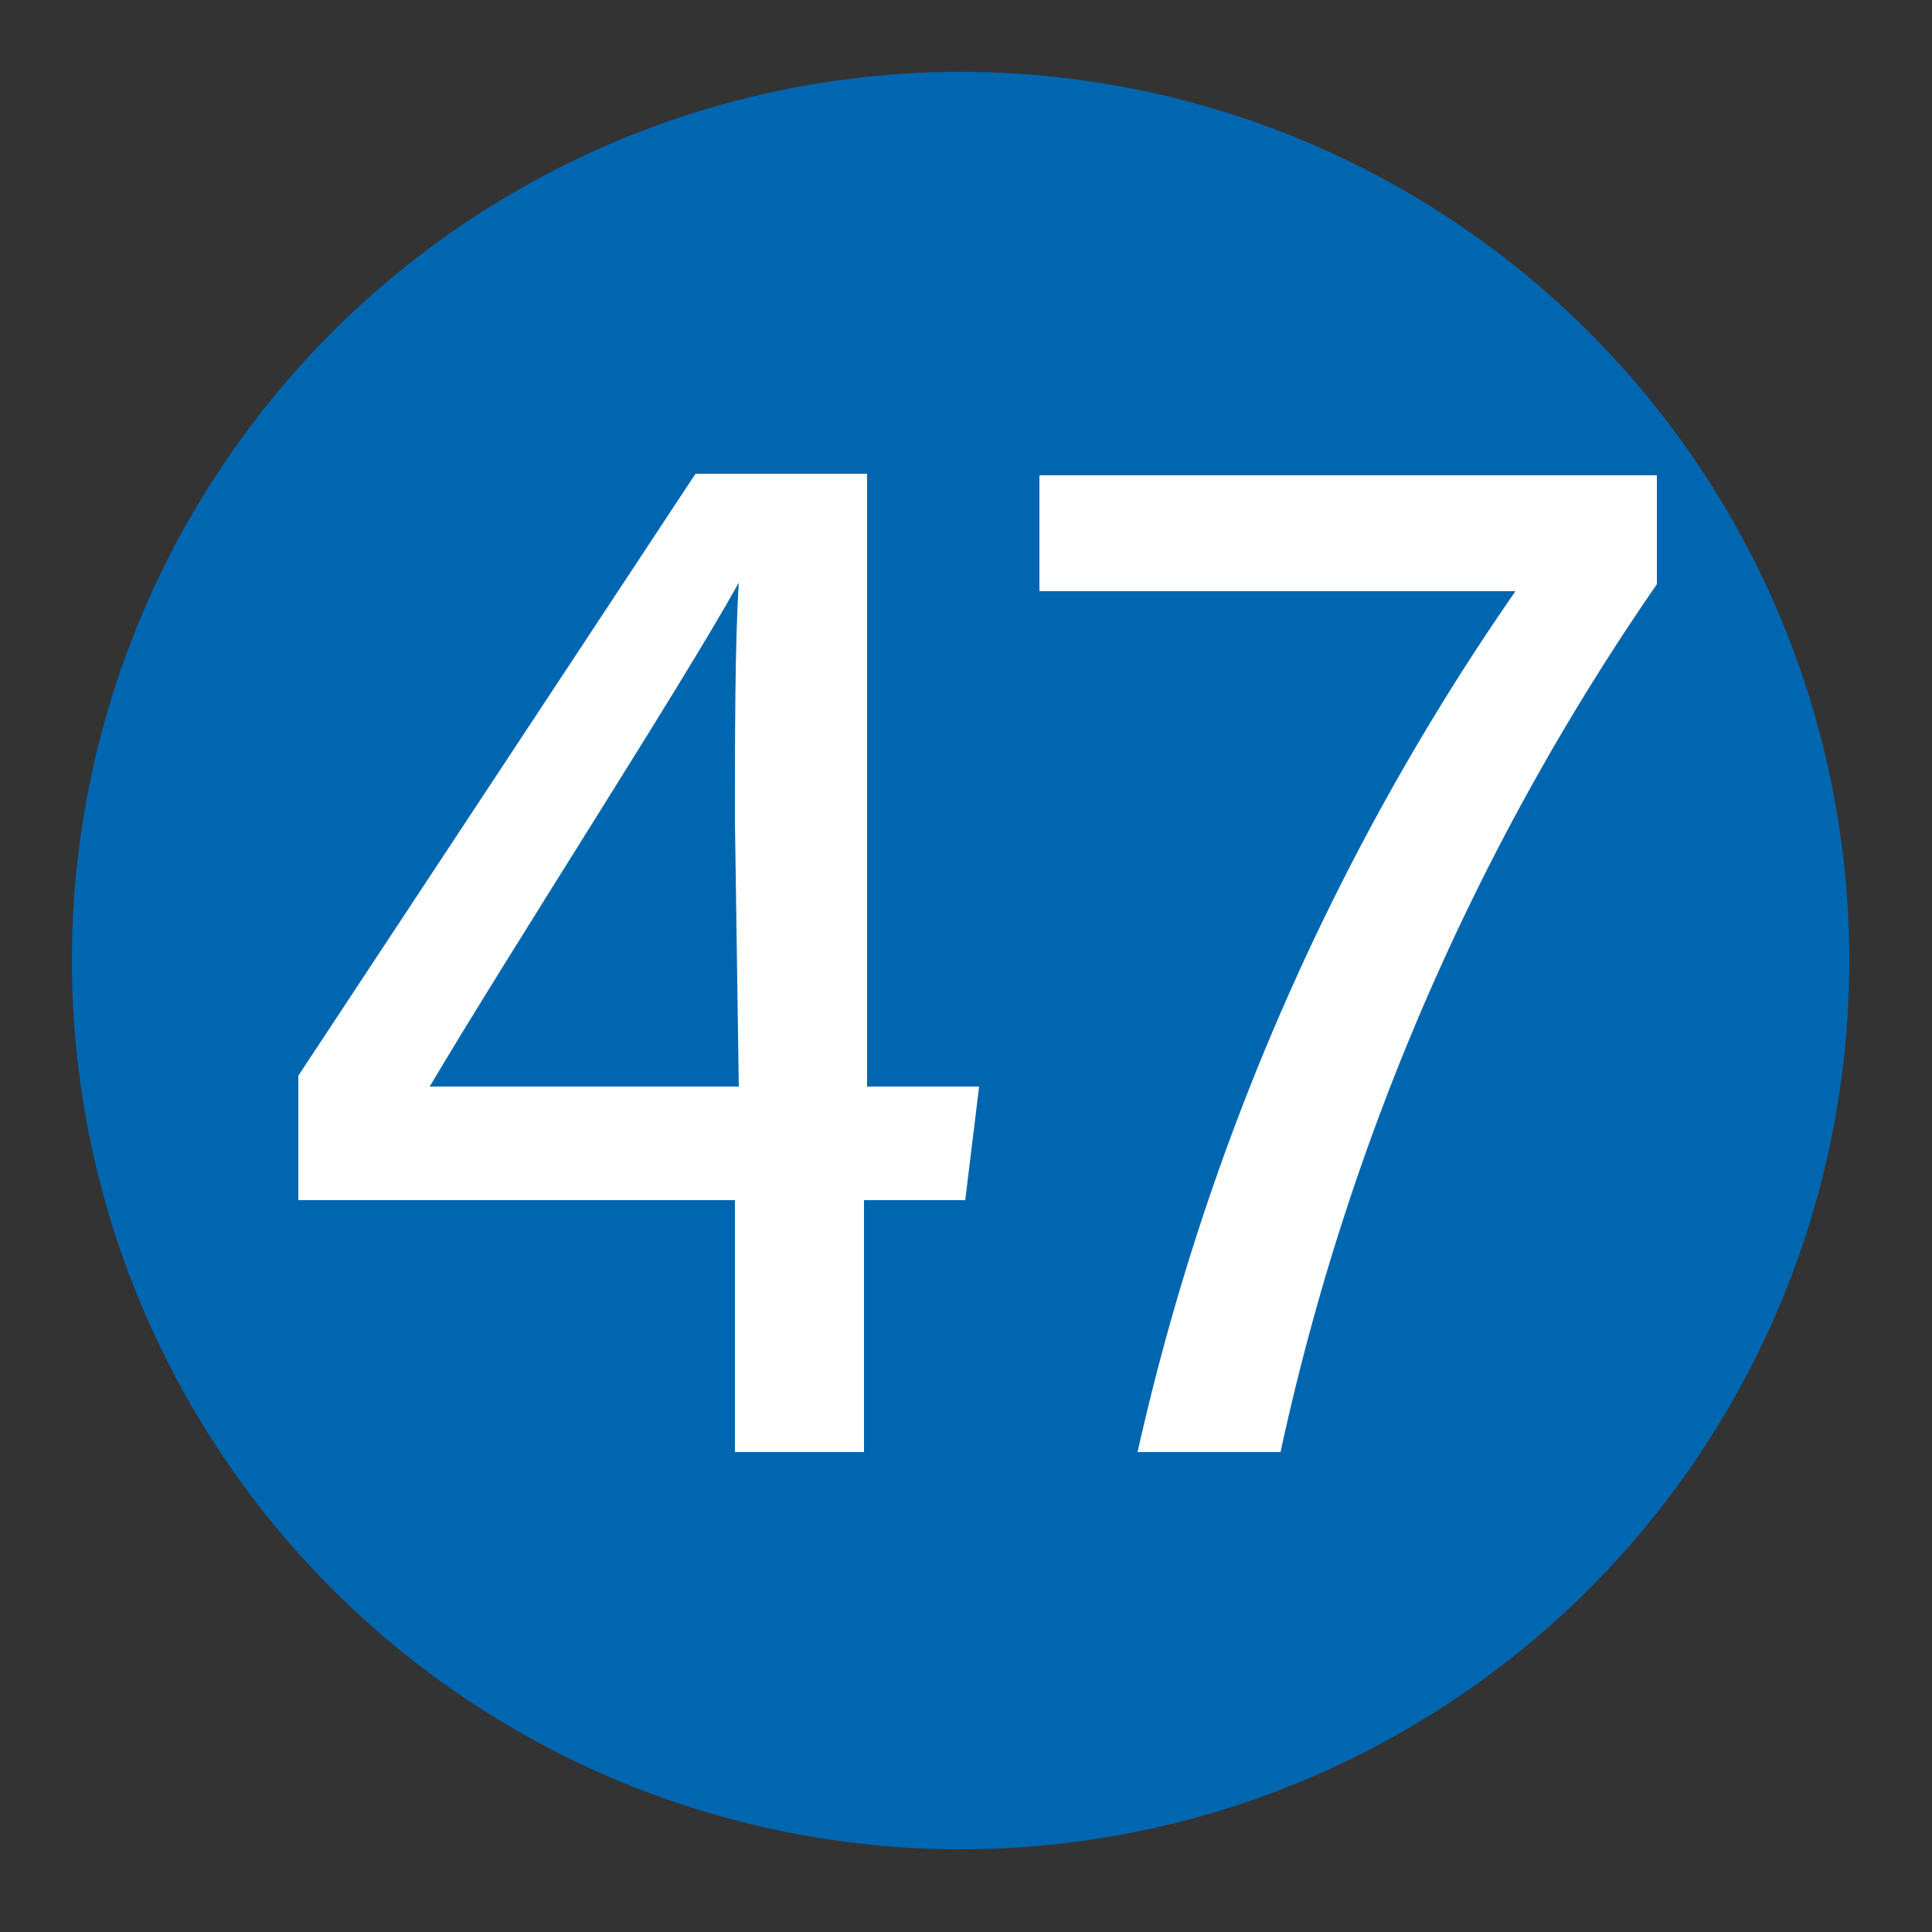 <svg xmlns="http://www.w3.org/2000/svg" viewBox="0 0 25 25"><rect x="0" y="0" width="25" height="25" fill="#333333" stroke="none"/><defs><style>.cls-1{fill:#0066b0;}.cls-2{fill:#fff;}</style></defs><g id="赤_" data-name="赤●"><circle class="cls-1" cx="12.43" cy="12.43" r="11.5"/></g><g id="_1" data-name="1"><path class="cls-2" d="M9.51,18.79V15.53H3.86V13.92L9,6.13h2.22v7.93h1.45l-.18,1.47H11.18v3.26Zm0-8.16c0-1.11,0-2.3.05-3.09-.75,1.35-2.92,4.7-4,6.52h4Z"/><path class="cls-2" d="M21.44,6.15V7.56a31.43,31.43,0,0,0-4.87,11.23H14.72A31.65,31.65,0,0,1,19.61,7.65H13.45V6.15Z"/></g></svg>